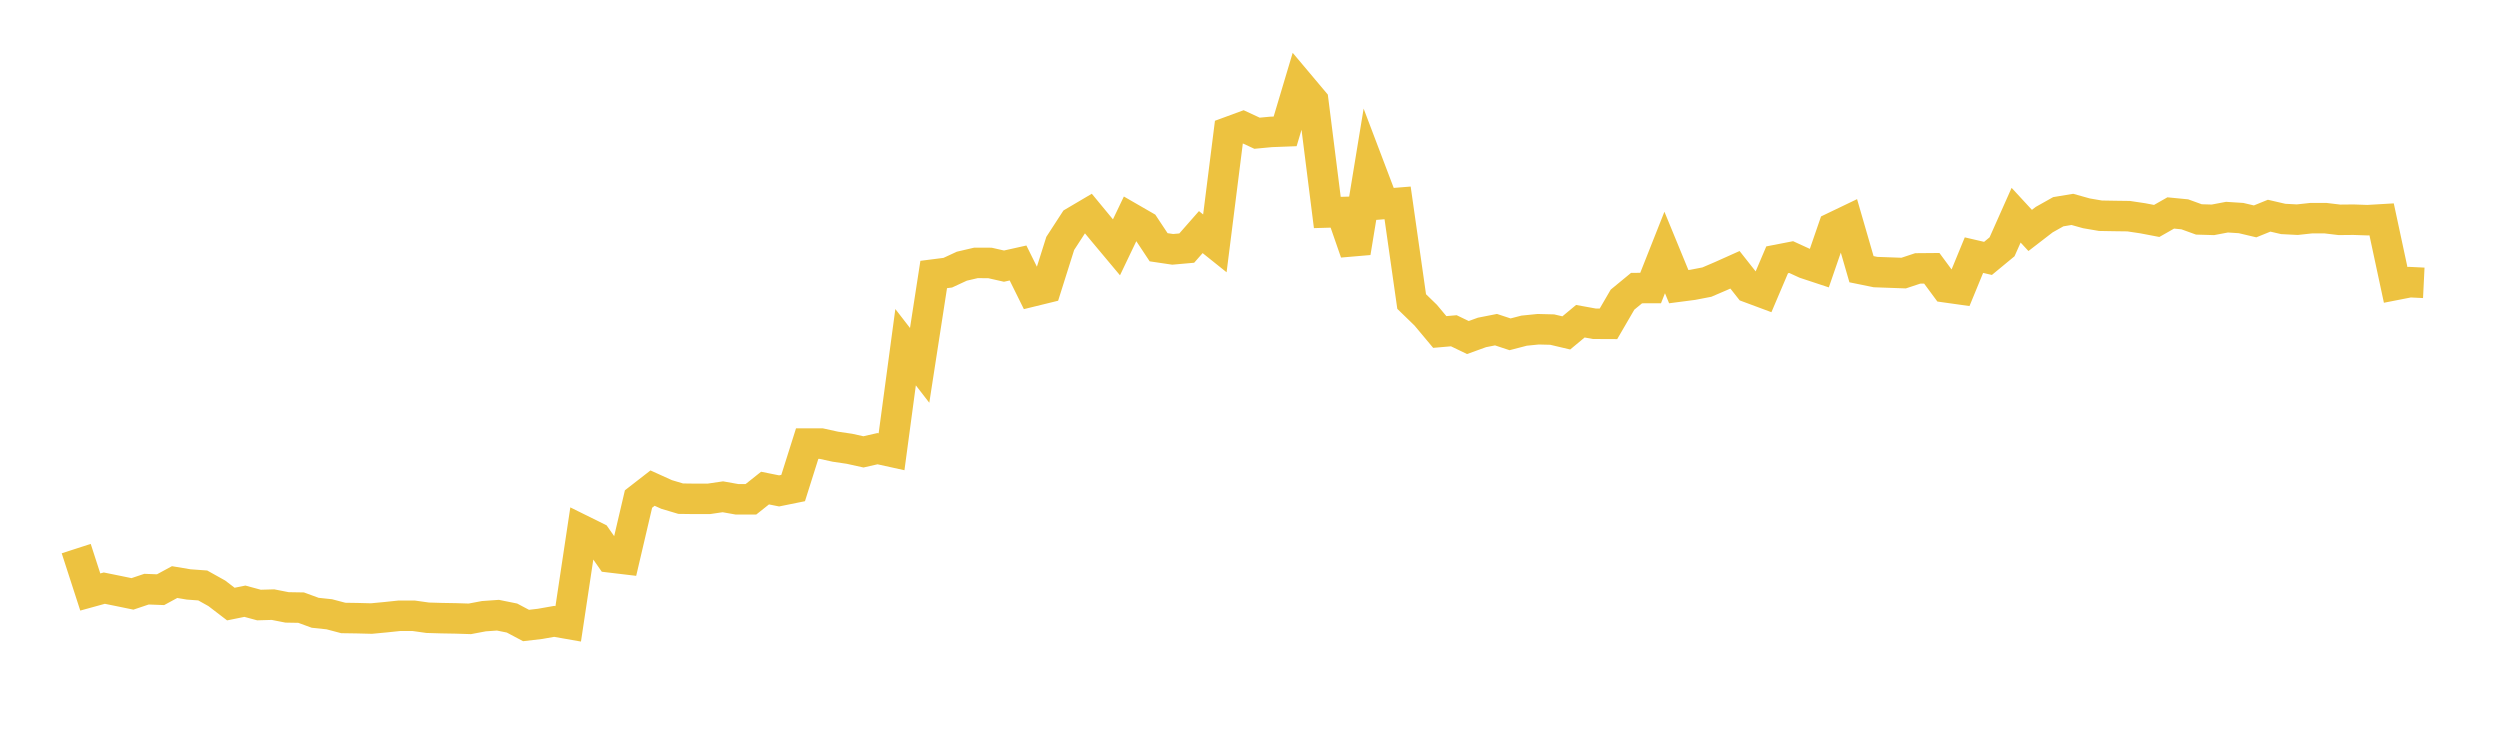 <svg width="164" height="48" xmlns="http://www.w3.org/2000/svg" xmlns:xlink="http://www.w3.org/1999/xlink"><path fill="none" stroke="rgb(237,194,64)" stroke-width="2" d="M5,35.988L5.922,38.836L6.844,38.582L7.766,38.769L8.689,38.959L9.611,38.649L10.533,38.684L11.455,38.184L12.377,38.339L13.299,38.406L14.222,38.921L15.144,39.627L16.066,39.44L16.988,39.69L17.91,39.664L18.832,39.845L19.754,39.861L20.677,40.199L21.599,40.296L22.521,40.539L23.443,40.553L24.365,40.577L25.287,40.49L26.21,40.393L27.132,40.394L28.054,40.524L28.976,40.551L29.898,40.567L30.82,40.596L31.743,40.422L32.665,40.357L33.587,40.544L34.509,41.033L35.431,40.925L36.353,40.762L37.275,40.924L38.198,34.788L39.12,35.244L40.042,36.566L40.964,36.676L41.886,32.736L42.808,32.02L43.731,32.438L44.653,32.713L45.575,32.725L46.497,32.725L47.419,32.589L48.341,32.753L49.263,32.752L50.186,32.018L51.108,32.203L52.03,32.016L52.952,29.098L53.874,29.1L54.796,29.303L55.719,29.439L56.641,29.643L57.563,29.433L58.485,29.636L59.407,22.776L60.329,23.968L61.251,18.007L62.174,17.889L63.096,17.462L64.018,17.247L64.94,17.249L65.862,17.458L66.784,17.252L67.707,19.117L68.629,18.891L69.551,15.969L70.473,14.549L71.395,14.005L72.317,15.122L73.24,16.225L74.162,14.297L75.084,14.829L76.006,16.22L76.928,16.357L77.85,16.275L78.772,15.226L79.695,15.965L80.617,8.651L81.539,8.312L82.461,8.74L83.383,8.653L84.305,8.618L85.228,5.527L86.15,6.623L87.072,13.939L87.994,13.912L88.916,16.568L89.838,10.955L90.76,13.384L91.683,13.31L92.605,19.781L93.527,20.676L94.449,21.778L95.371,21.698L96.293,22.142L97.216,21.808L98.138,21.626L99.06,21.931L99.982,21.691L100.904,21.598L101.826,21.621L102.749,21.839L103.671,21.072L104.593,21.239L105.515,21.243L106.437,19.657L107.359,18.898L108.281,18.895L109.204,16.562L110.126,18.804L111.048,18.684L111.97,18.506L112.892,18.111L113.814,17.698L114.737,18.867L115.659,19.21L116.581,17.044L117.503,16.865L118.425,17.288L119.347,17.593L120.269,14.919L121.192,14.476L122.114,17.66L123.036,17.848L123.958,17.881L124.88,17.914L125.802,17.608L126.725,17.6L127.647,18.849L128.569,18.979L129.491,16.737L130.413,16.951L131.335,16.189L132.257,14.117L133.18,15.117L134.102,14.407L135.024,13.889L135.946,13.736L136.868,13.994L137.79,14.152L138.713,14.168L139.635,14.18L140.557,14.318L141.479,14.494L142.401,13.97L143.323,14.06L144.246,14.394L145.168,14.421L146.09,14.246L147.012,14.305L147.934,14.523L148.856,14.149L149.778,14.363L150.701,14.411L151.623,14.311L152.545,14.311L153.467,14.421L154.389,14.412L155.311,14.444L156.234,14.39L157.156,18.69L158.078,18.509L159,18.554"></path></svg>